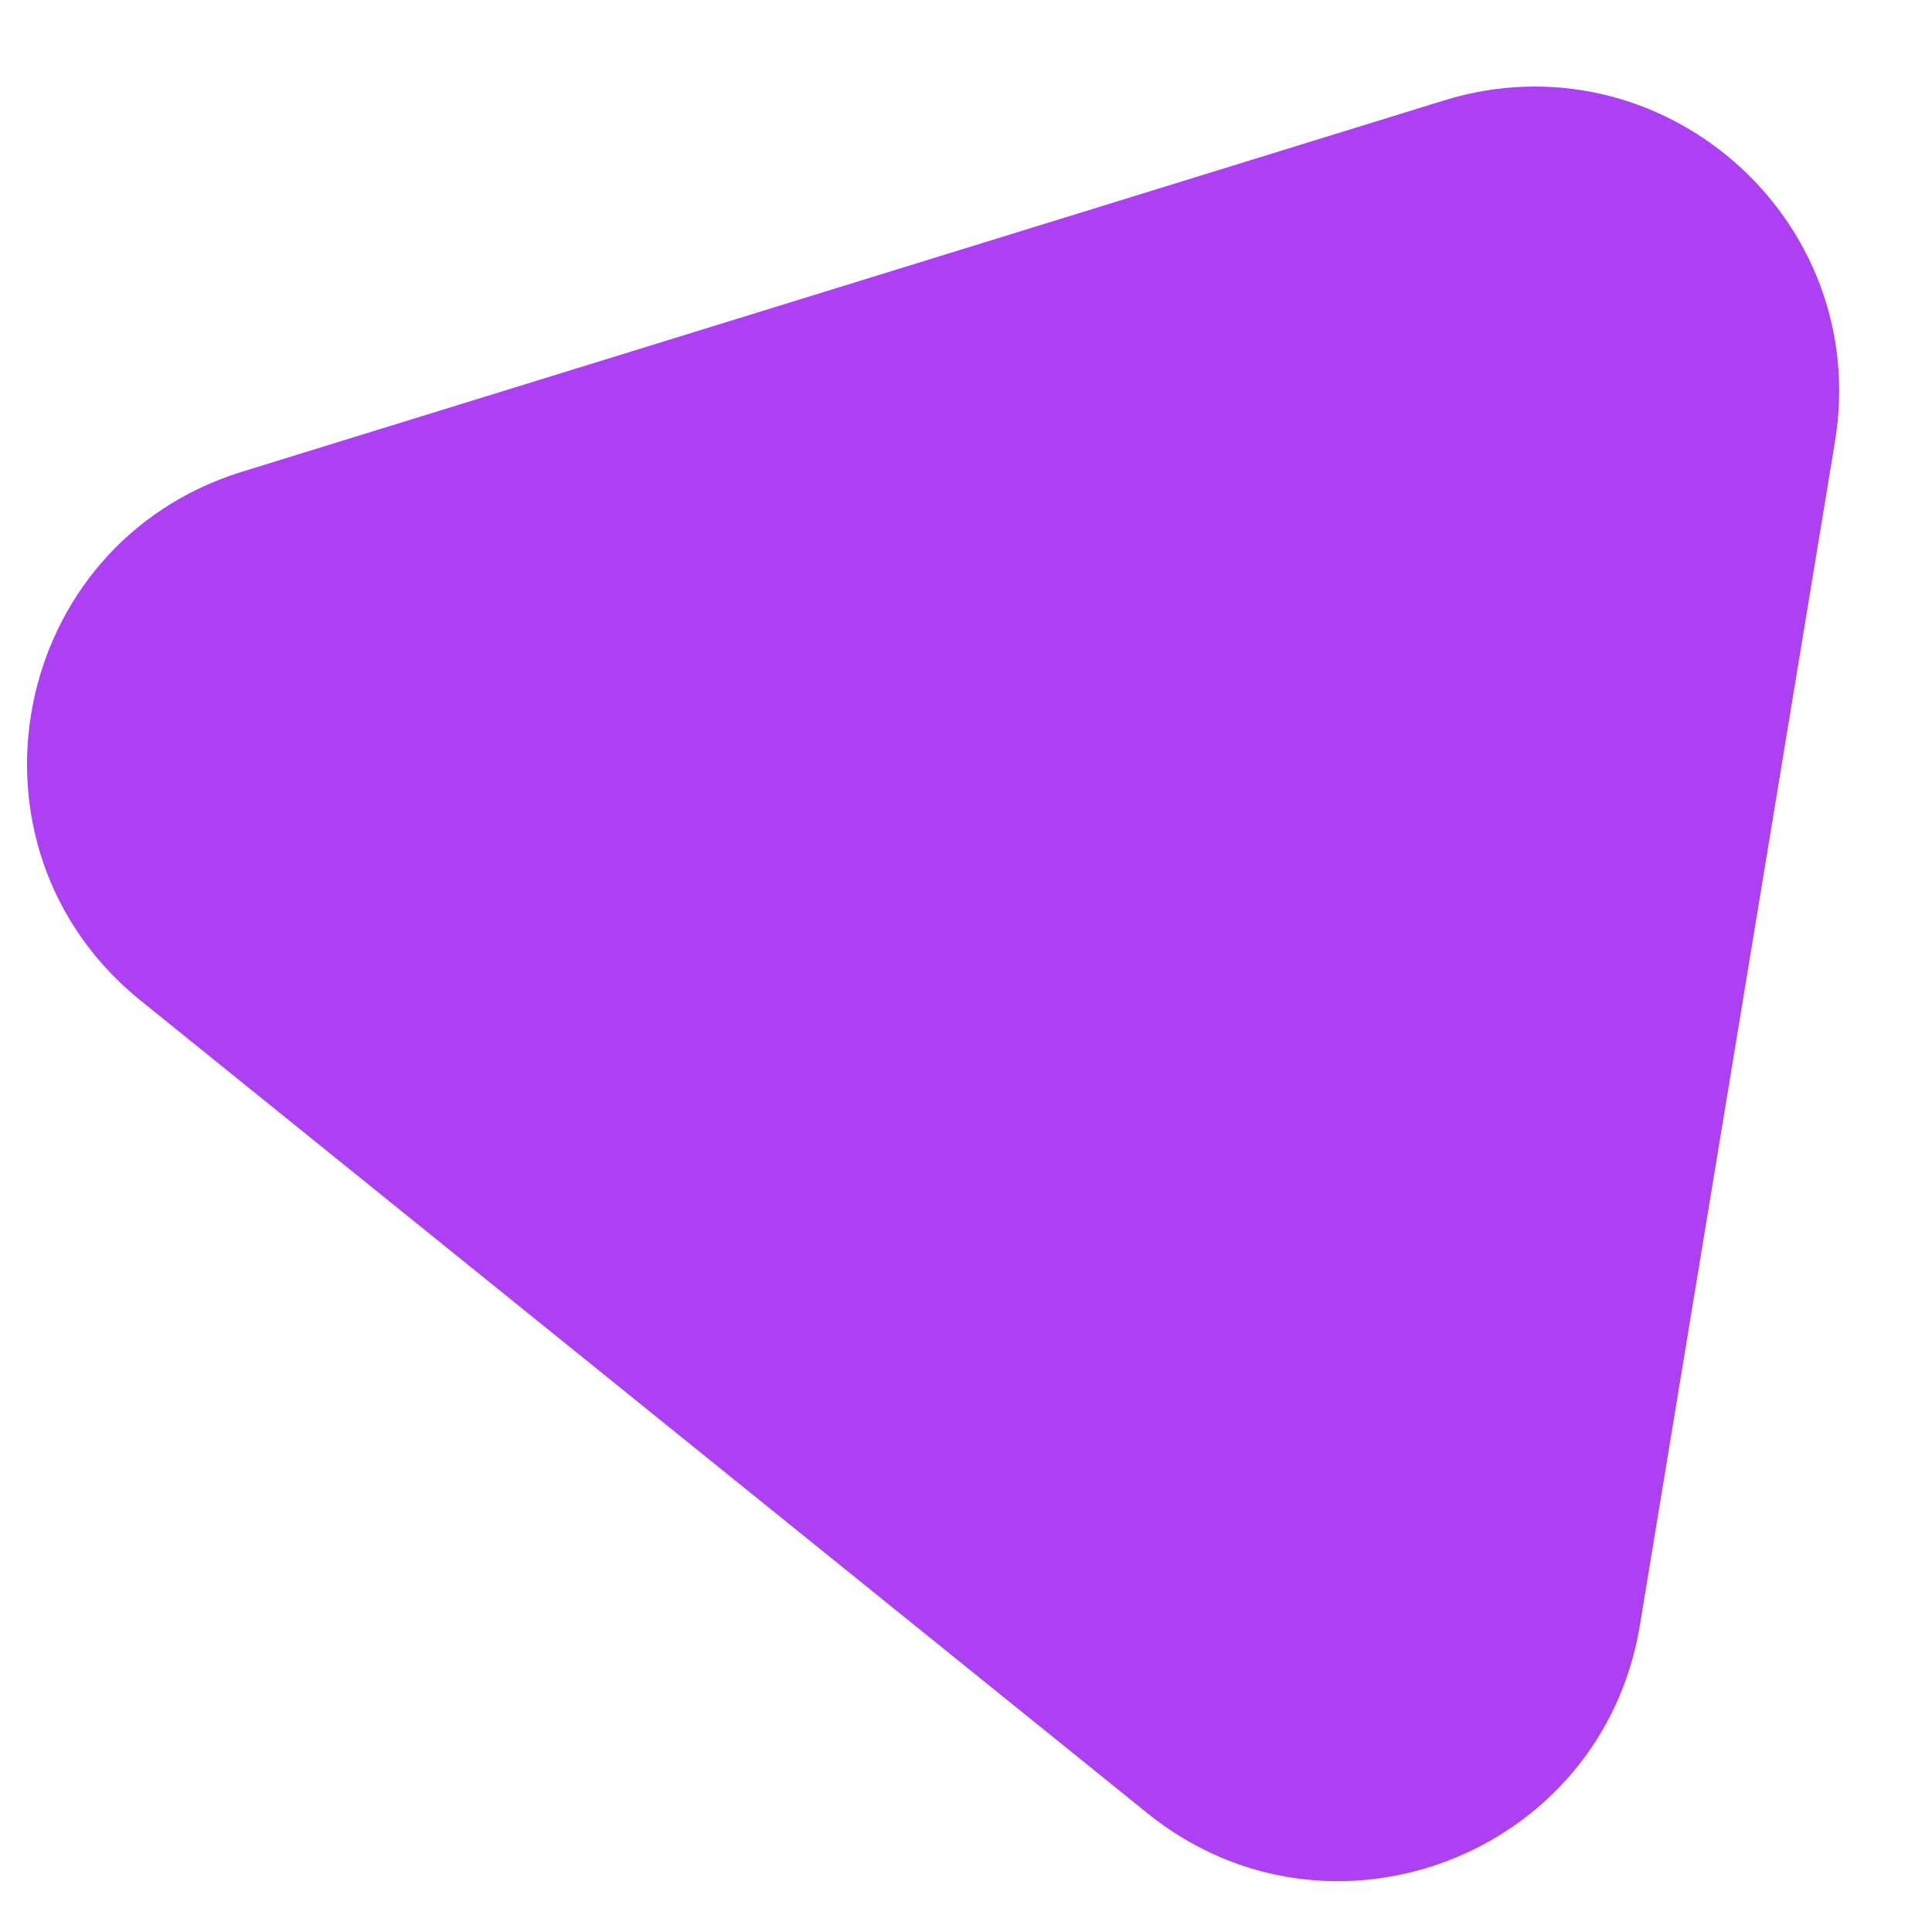 <svg width="19" height="19" viewBox="0 0 19 19" fill="none" xmlns="http://www.w3.org/2000/svg">
<path d="M18.046 4.342L16.127 15.985C15.753 18.253 13.072 19.276 11.283 17.831L1.383 9.84C-0.486 8.332 0.087 5.348 2.381 4.639L14.2 0.988C16.33 0.33 18.408 2.142 18.046 4.342Z" fill="#AC40F2"/>
</svg>
